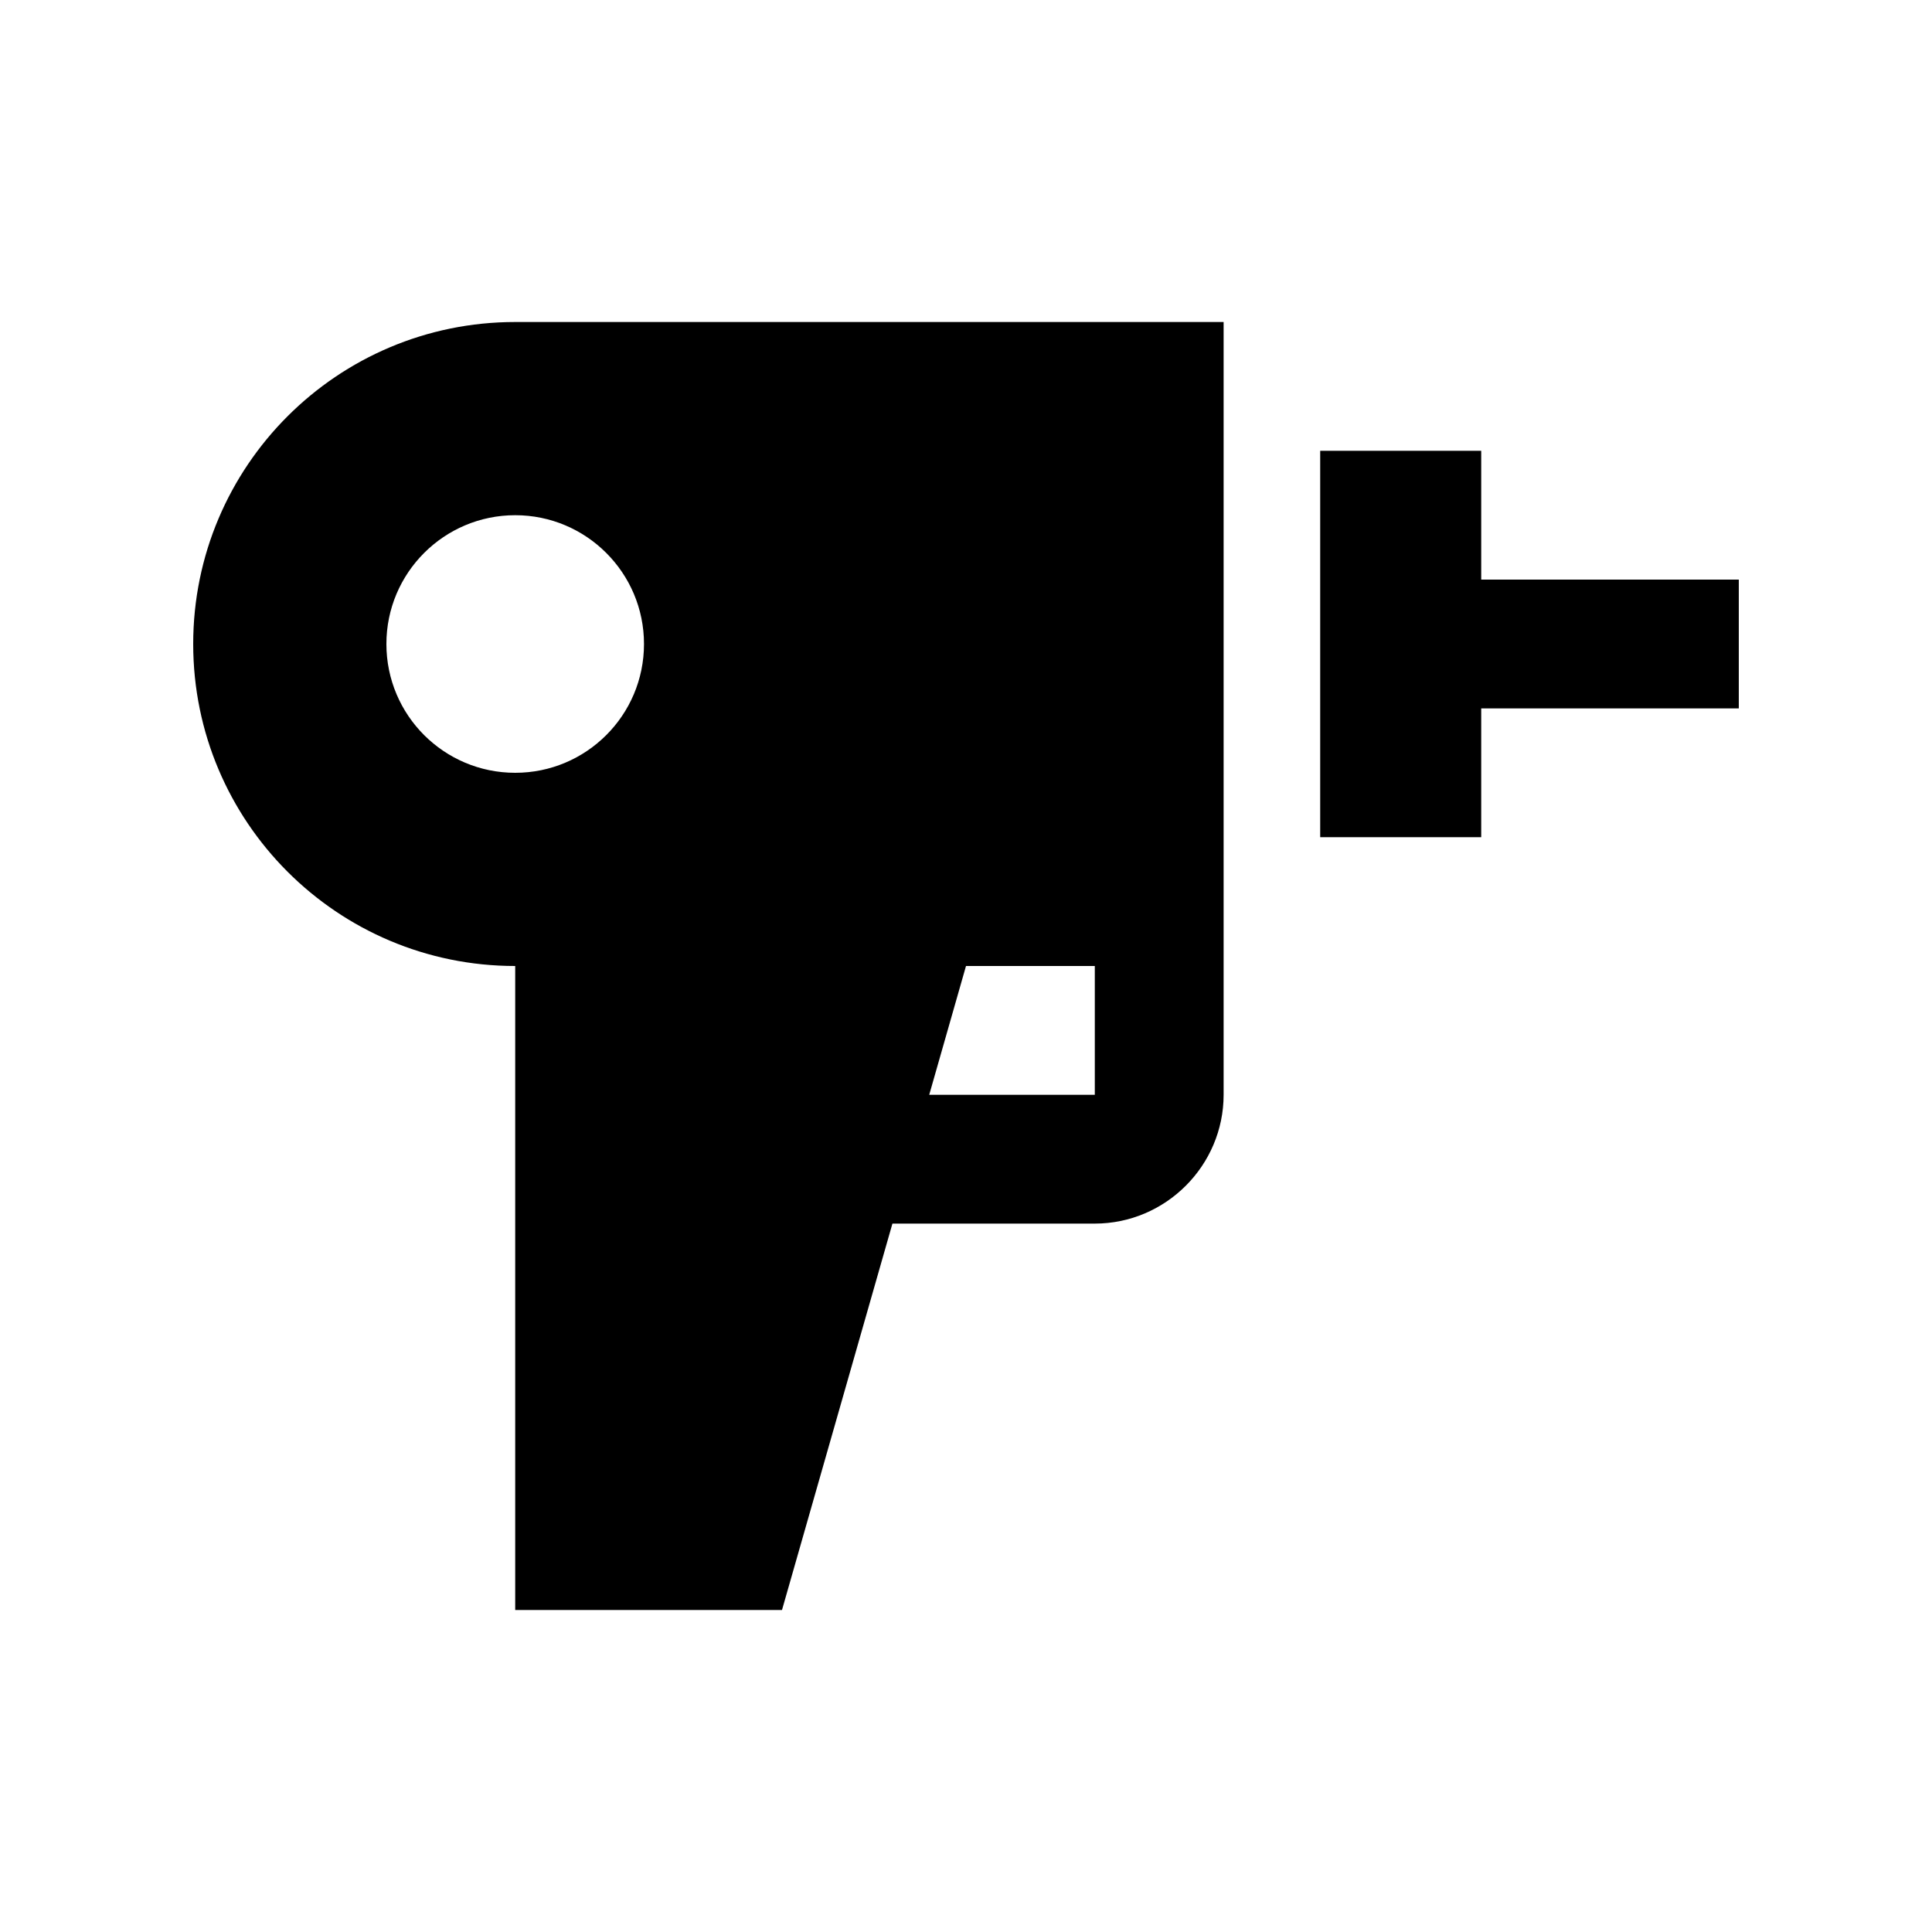 <?xml version="1.0" ?><!DOCTYPE svg  PUBLIC '-//W3C//DTD SVG 1.0//EN'  'http://www.w3.org/TR/2001/REC-SVG-20010904/DTD/svg10.dtd'><!-- Uploaded to: SVG Repo, www.svgrepo.com, Generator: SVG Repo Mixer Tools -->
<svg fill="#000000" width="800px" height="800px" viewBox="0 0 100 100" enable-background="new 0 0 100 100" id="Layer_1" version="1.0" xml:space="preserve" xmlns="http://www.w3.org/2000/svg" xmlns:xlink="http://www.w3.org/1999/xlink"><polygon points="76.667,30 76.667,23.333 68.333,23.333 68.333,43.333 76.667,43.333 76.667,36.667 90,36.667 90,30 "/><path d="M26.667,16.667C17.461,16.667,10,24.128,10,33.333C10,42.539,17.461,50,26.667,50v33.333h13.809l5.716-20h10.476  c3.665,0,6.666-3.001,6.666-6.666v-40H26.667z M26.667,40C22.988,40,20,37.021,20,33.333c0-3.682,2.988-6.666,6.667-6.666  c3.678,0,6.666,2.984,6.666,6.666C33.333,37.021,30.345,40,26.667,40z M56.667,56.667h-8.571L50,50h6.667V56.667z"/></svg>